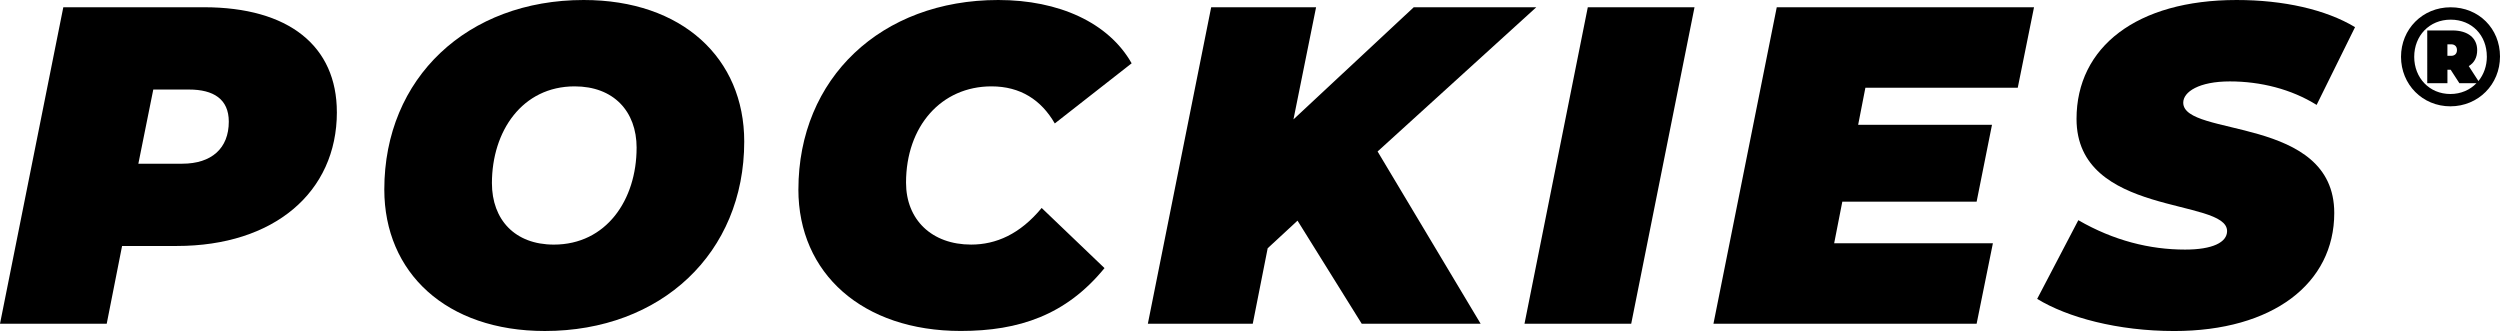 <svg viewBox="0 0 1080 142.99" xmlns="http://www.w3.org/2000/svg" data-name="Laag 2" id="Laag_2">
  <g data-name="Laag 1" id="Laag_1-2">
    <g>
      <path d="M145.53,48.45c0,34.57-27.15,57.81-69.15,57.81h-23.64l-6.64,33.6H0L27.35,3.13h60.75c36.72,0,57.42,16.8,57.42,45.32ZM98.84,52.55c0-9.77-6.64-13.87-17.19-13.87h-15.43l-6.45,32.04h18.95c12.7,0,20.12-6.65,20.12-18.17Z"></path>
      <path d="M166.02,81.85C166.02,33.6,201.97,0,252.16,0c42.59,0,69.35,25.2,69.35,61.14,0,48.25-35.95,81.85-86.14,81.85-42.59,0-69.35-25.2-69.35-61.14ZM275.02,63.87c0-15.82-9.97-26.56-26.77-26.56-22.65,0-35.74,19.34-35.74,41.79,0,15.83,9.95,26.57,26.75,26.57,22.65,0,35.75-19.34,35.75-41.8Z"></path>
      <path d="M344.91,81.85c0-48.05,35.75-81.85,86.34-81.85,26.17,0,47.67,9.77,57.62,27.35l-33.2,25.98c-5.87-10.16-14.85-16.02-27.35-16.02-21.67,0-36.91,17.19-36.91,41.6,0,16.02,11.13,26.75,28.12,26.75,10.75,0,21.1-4.49,30.47-15.82l27.15,25.98c-16.6,20.3-36.92,27.15-62.11,27.15-42.39,0-70.14-24.82-70.14-61.14Z"></path>
      <path d="M595.12,65.44l44.52,74.42h-51.37l-27.74-44.54-12.89,11.92-6.45,32.62h-45.32L523.23,3.13h45.32l-9.77,48.44,51.96-48.44h52.94l-68.56,62.31Z"></path>
      <path d="M685.93,3.13h46.1l-27.35,136.73h-46.1L685.93,3.13Z"></path>
      <path d="M805.85,37.9l-3.13,16.02h57.82l-6.64,33.2h-58.02l-3.52,17.97h68.57l-7.03,34.77h-113.69L767.56,3.13h111.14l-7.03,34.77h-65.82Z"></path>
      <path d="M880.06,129.11l17.78-33.99c15.23,8.8,30.86,12.7,46.1,12.7,11.9,0,18.16-3.12,18.16-8,0-14.46-65.04-6.06-65.04-48.45,0-31.05,25.98-51.37,69.14-51.37,20.32,0,38.48,4.1,51.18,11.72l-16.6,33.6c-10.95-6.83-24.22-10.15-37.5-10.15s-20.12,4.49-20.12,9.18c0,15.04,65.24,5.47,65.24,47.66,0,30.47-26.57,50.99-69.15,50.99-24.42,0-46.09-5.87-59.19-13.88Z"></path>
    </g>
    <path d="M1080,24.42c0,12.05-9.38,21.51-21.44,21.51s-21.32-9.46-21.32-21.39,9.26-21.39,21.44-21.39,21.32,9.21,21.32,21.26ZM1074.31,24.42c0-9.15-6.42-15.93-15.63-15.93s-15.74,6.96-15.74,16.06,6.54,16.06,15.63,16.06c4.54,0,8.47-1.76,11.26-4.67h-7.38l-3.77-5.82h-1.39v5.82h-8.72V13.15h10.85c6.78,0,10.72,3.33,10.72,8.49,0,3.21-1.28,5.5-3.64,6.91l4.18,6.47c2.31-2.85,3.64-6.47,3.64-10.6ZM1058.86,24.12c1.64,0,2.55-.97,2.55-2.49s-.91-2.49-2.55-2.49h-1.58v4.97h1.58Z"></path>
  </g>
</svg>